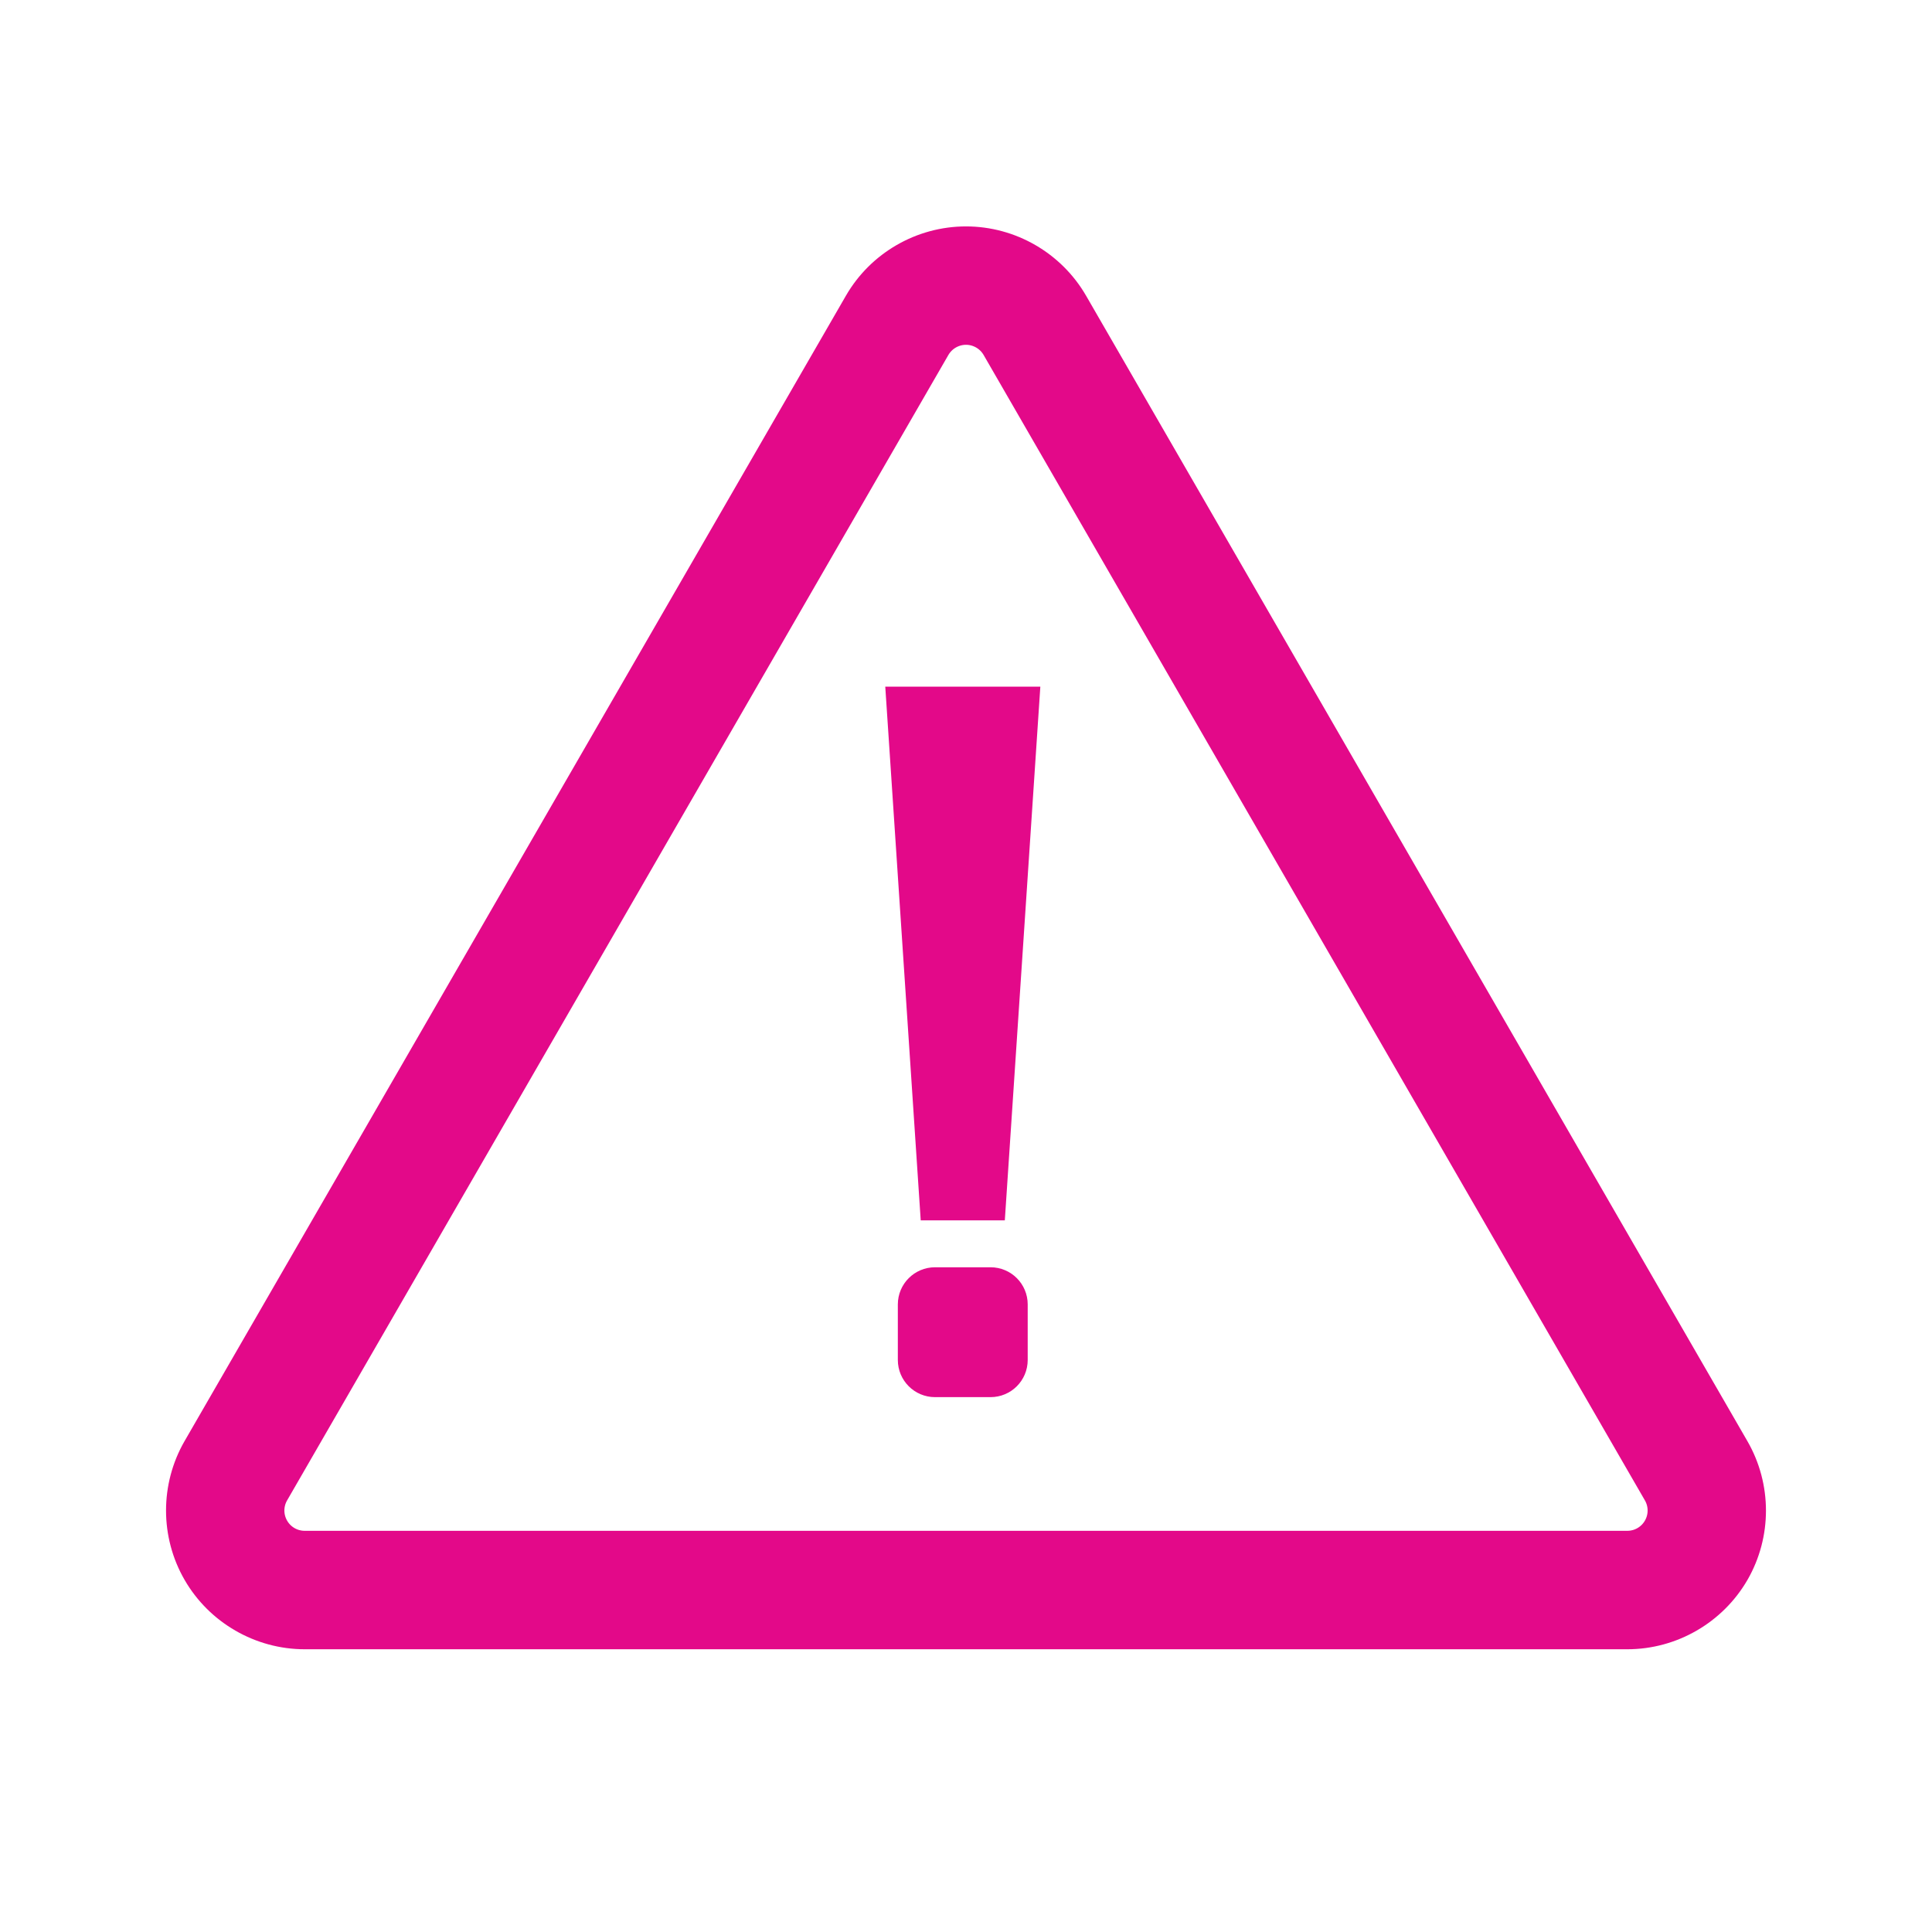 <?xml version="1.0" encoding="UTF-8"?>
<svg width="32px" height="32px" viewBox="0 0 32 32" version="1.1" xmlns="http://www.w3.org/2000/svg" xmlns:xlink="http://www.w3.org/1999/xlink">
    <!-- Generator: Sketch 60.1 (88133) - https://sketch.com -->
    <title>alert-pink-icon</title>
    <desc>Created with Sketch.</desc>
    <g id="alert-pink-icon" stroke="none" stroke-width="1" fill="none" fill-rule="evenodd">
        <path d="M15.484,19.963 L16.409,19.963 L16.964,11.623 L14.93,11.623 L15.484,19.963 Z M27.461,25.312 C27.356,25.494 27.163,25.605 26.953,25.605 L5.047,25.605 C4.837,25.605 4.644,25.494 4.539,25.312 C4.434,25.131 4.434,24.907 4.539,24.726 L15.492,5.754 C15.597,5.573 15.791,5.461 16,5.461 C16.209,5.461 16.403,5.573 16.508,5.754 L27.461,24.726 C27.566,24.907 27.566,25.131 27.461,25.312 Z M28.726,23.995 L17.773,5.024 C17.408,4.392 16.729,4 16,4 C15.271,4 14.591,4.392 14.227,5.024 L3.273,23.995 C2.909,24.627 2.909,25.412 3.274,26.043 C3.638,26.674 4.318,27.067 5.047,27.067 L26.953,27.067 C27.682,27.067 28.362,26.674 28.727,26.043 C29.091,25.412 29.091,24.627 28.726,23.995 Z M16.407,21.24 L15.486,21.24 C15.285,21.24 15.121,21.404 15.121,21.605 L15.121,22.526 C15.121,22.727 15.285,22.891 15.486,22.891 L16.407,22.891 C16.609,22.891 16.772,22.727 16.772,22.526 L16.772,21.605 C16.772,21.404 16.609,21.24 16.407,21.24 L16.407,21.24 Z" id="Warning_CorePurple" stroke="#E30989" stroke-width="0.5" fill="#E30989"></path>
    </g>
</svg>